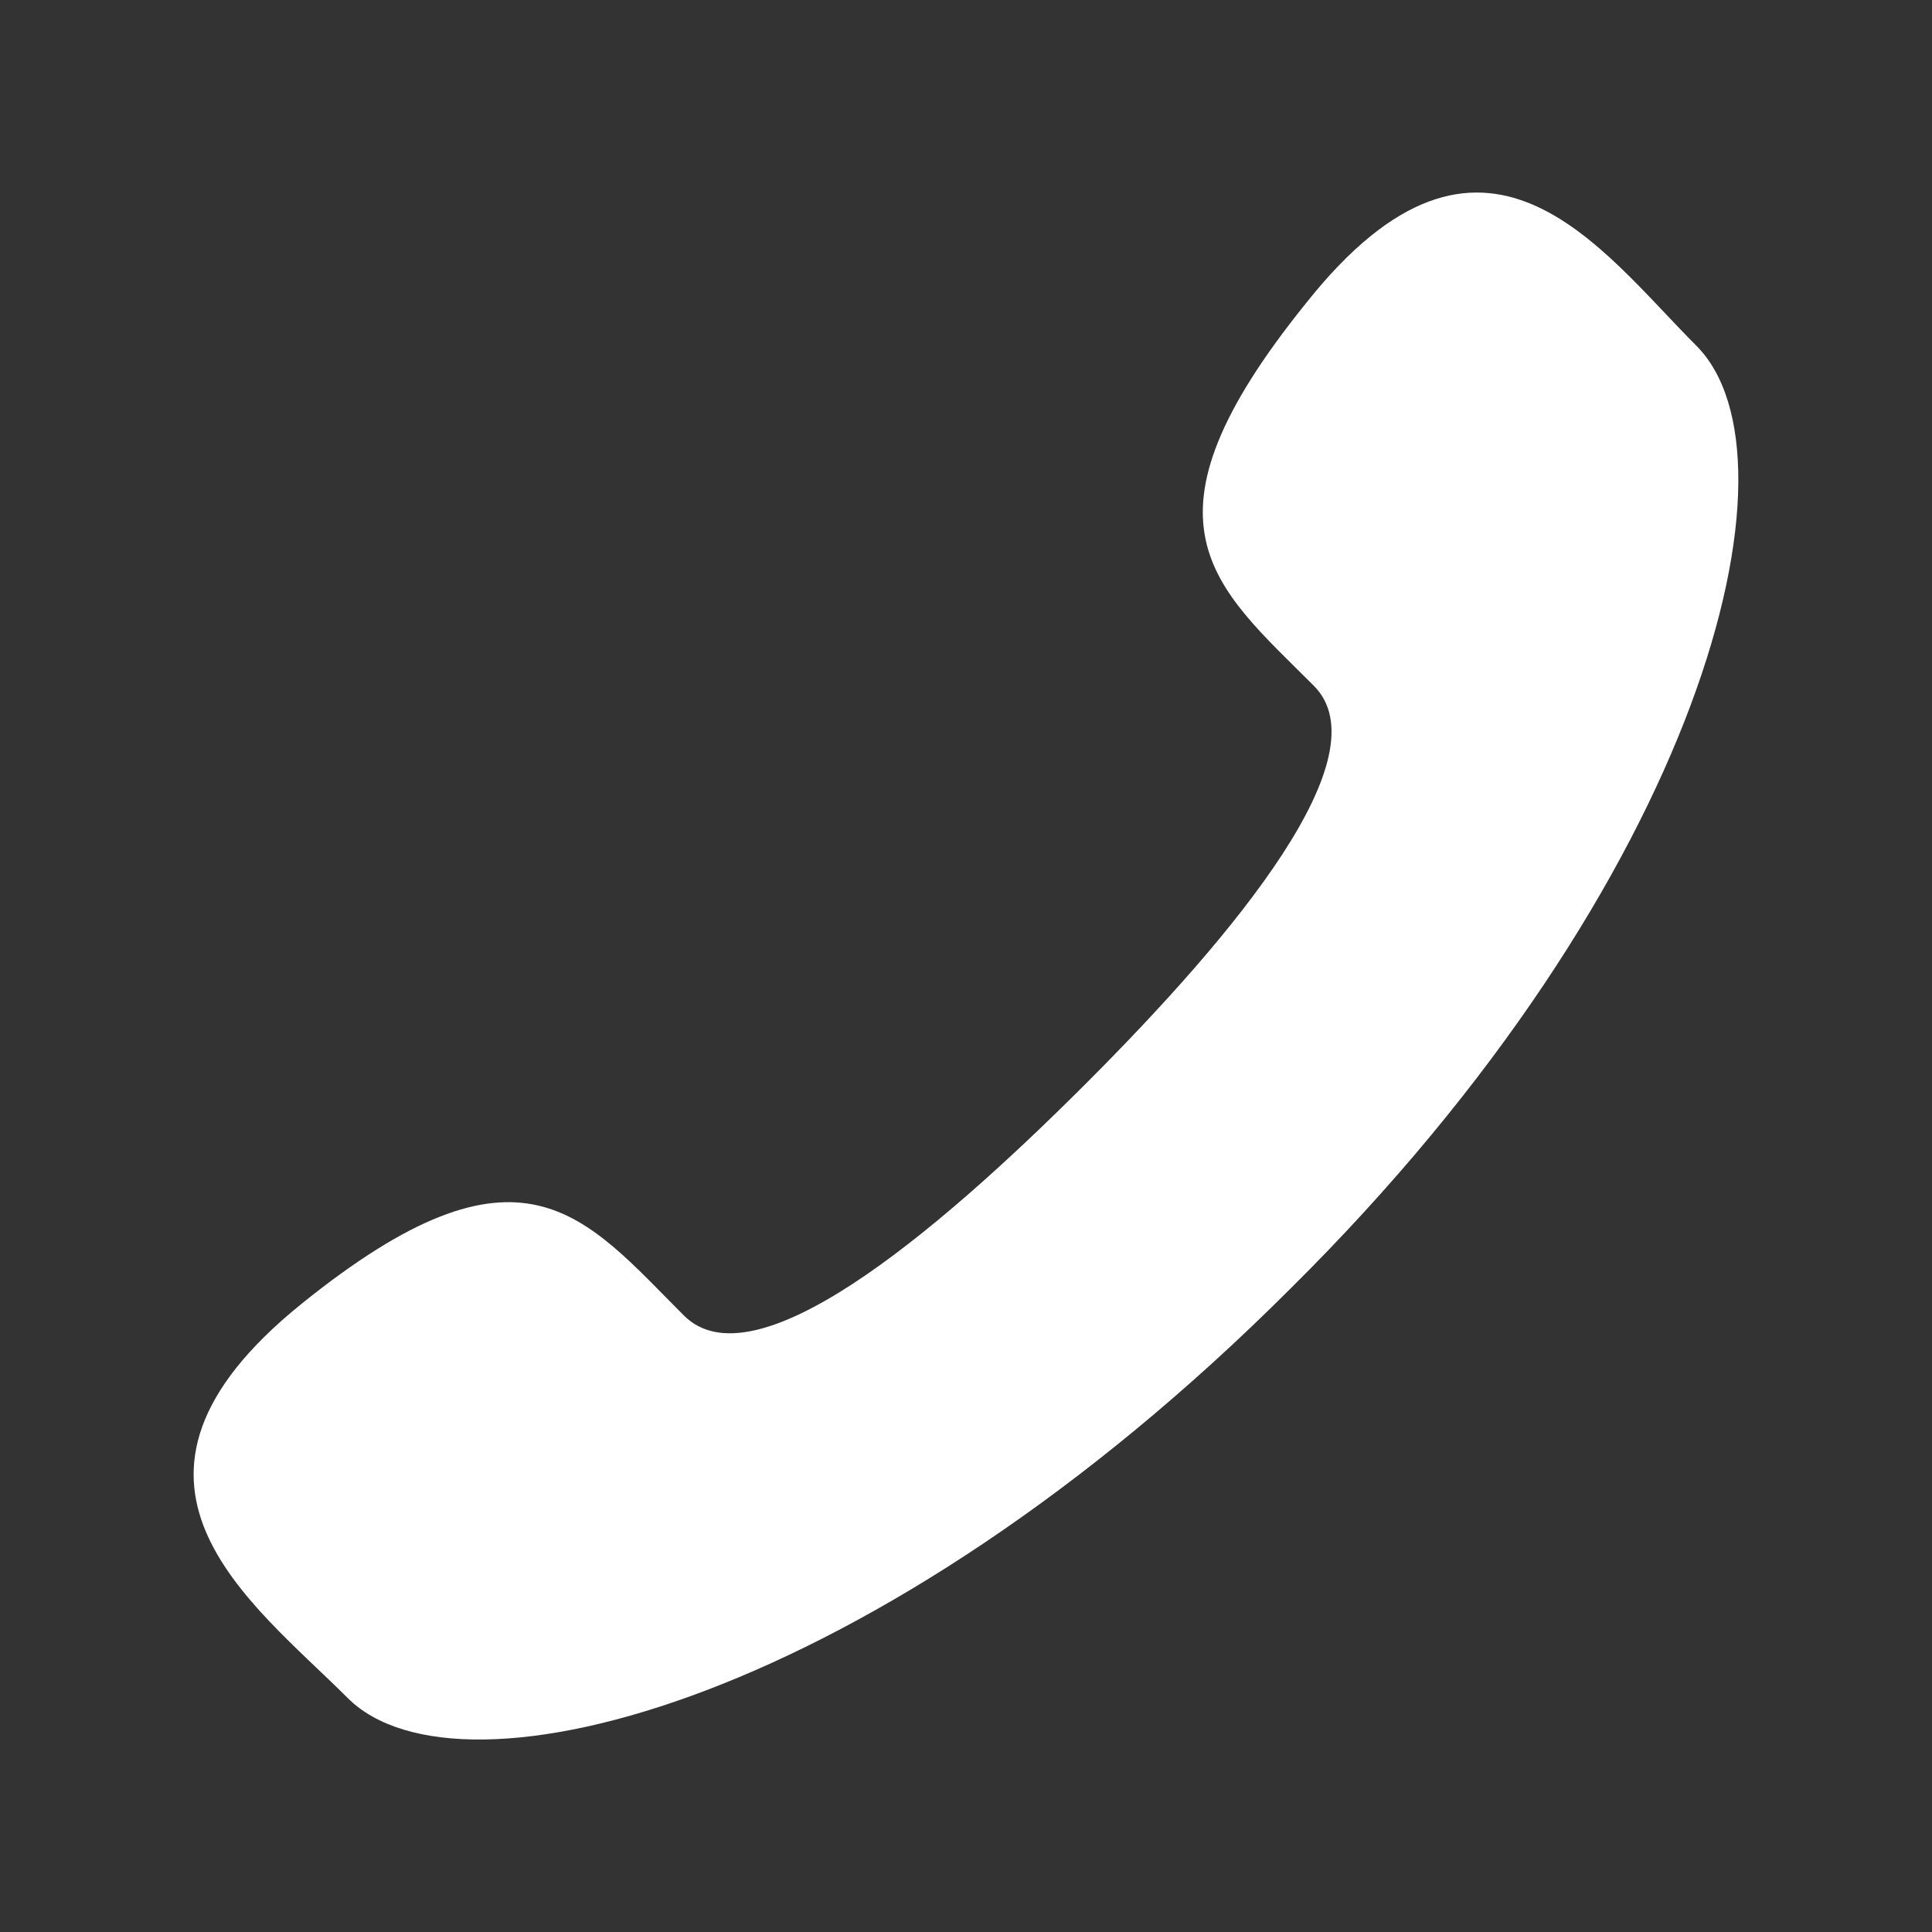 <?xml version="1.0" encoding="utf-8"?>
<!-- Generator: Adobe Illustrator 17.1.0, SVG Export Plug-In . SVG Version: 6.00 Build 0)  -->
<!DOCTYPE svg PUBLIC "-//W3C//DTD SVG 1.1//EN" "http://www.w3.org/Graphics/SVG/1.1/DTD/svg11.dtd">
<svg version="1.1" id="telefon" xmlns="http://www.w3.org/2000/svg" xmlns:xlink="http://www.w3.org/1999/xlink" x="0px" y="0px"
	 viewBox="0 0 12 12" style="enable-background:new 0 0 12 12;" xml:space="preserve">
<rect x="0" y="0" width="12" height="12" fill="#333333" stroke="none"/>
<path style="fill:#FFFFFF;" d="M6.744,6.731c-0.96,0.96-2.064,1.872-2.496,1.44c-0.624-0.624-1.008-1.176-2.376-0.072
	c-1.368,1.104-0.312,1.848,0.288,2.448c0.696,0.696,3.288,0.024,5.856-2.544c2.568-2.544,3.216-5.16,2.52-5.856
	c-0.6-0.6-1.32-1.656-2.424-0.264c-1.104,1.368-0.576,1.752,0.048,2.376C8.592,4.691,7.68,5.795,6.744,6.731"/>
</svg>

